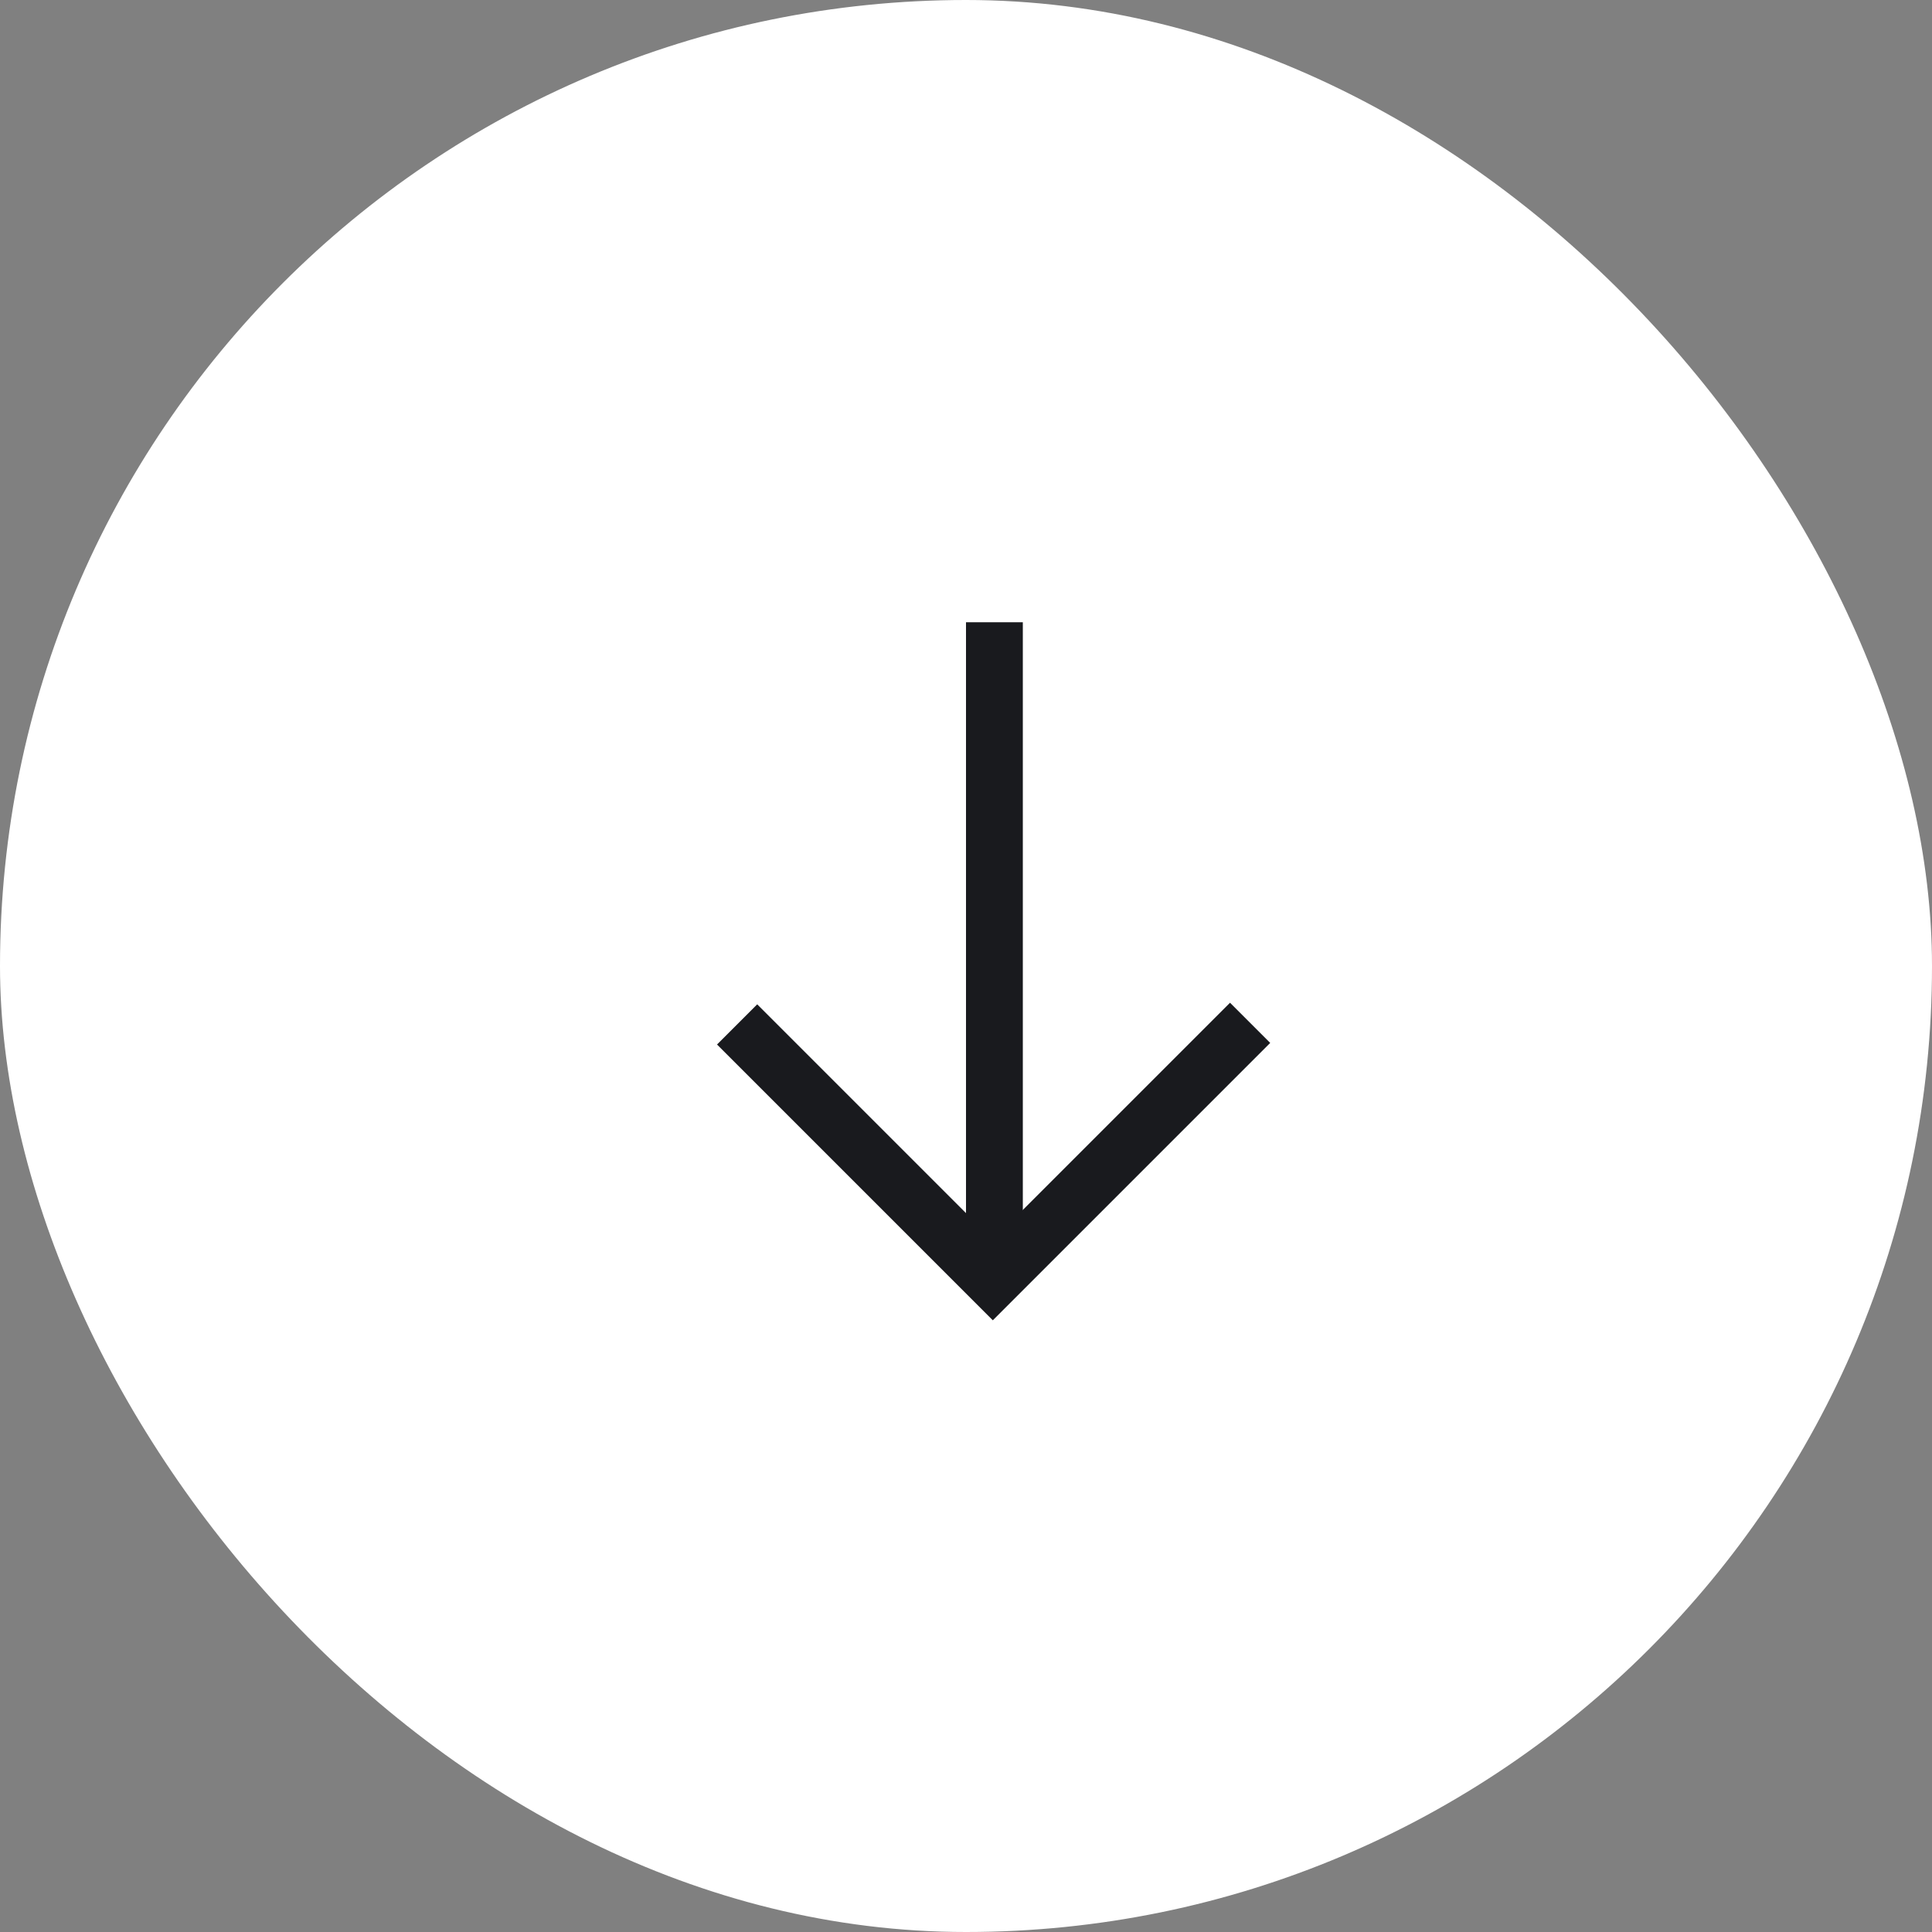 <?xml version="1.0" encoding="UTF-8"?>
<svg width="34px" height="34px" viewBox="0 0 34 34" version="1.1" xmlns="http://www.w3.org/2000/svg" xmlns:xlink="http://www.w3.org/1999/xlink">
    <rect x="0" y="0" width="34" height="34" fill="#808080" stroke="none"/>
    <!-- Generator: Sketch 48.2 (47327) - http://www.bohemiancoding.com/sketch -->
    <title>Down Arrow</title>
    <desc>Created with Sketch.</desc>
    <defs></defs>
    <g id="Social-Media-Management" stroke="none" stroke-width="1" fill="none" fill-rule="evenodd" transform="translate(-623, -571)">
        <g id="Down-Arrow" transform="translate(623, 571)">
            <rect id="Rectangle-4" fill="#FFFFFF" x="0" y="0" width="34" height="34" rx="17"></rect>
            <g id="Group-3" transform="translate(17, 17) rotate(-270) translate(-17, -17) translate(11, 12)" stroke="#191A1E">
                <path d="M0.451,4.5 L10.6,4.5" id="Line" stroke-linecap="square"></path>
                <polyline id="Path-2" points="7 0 11.528 4.528 7.028 9.028"></polyline>
            </g>
        </g>
    </g>
</svg>